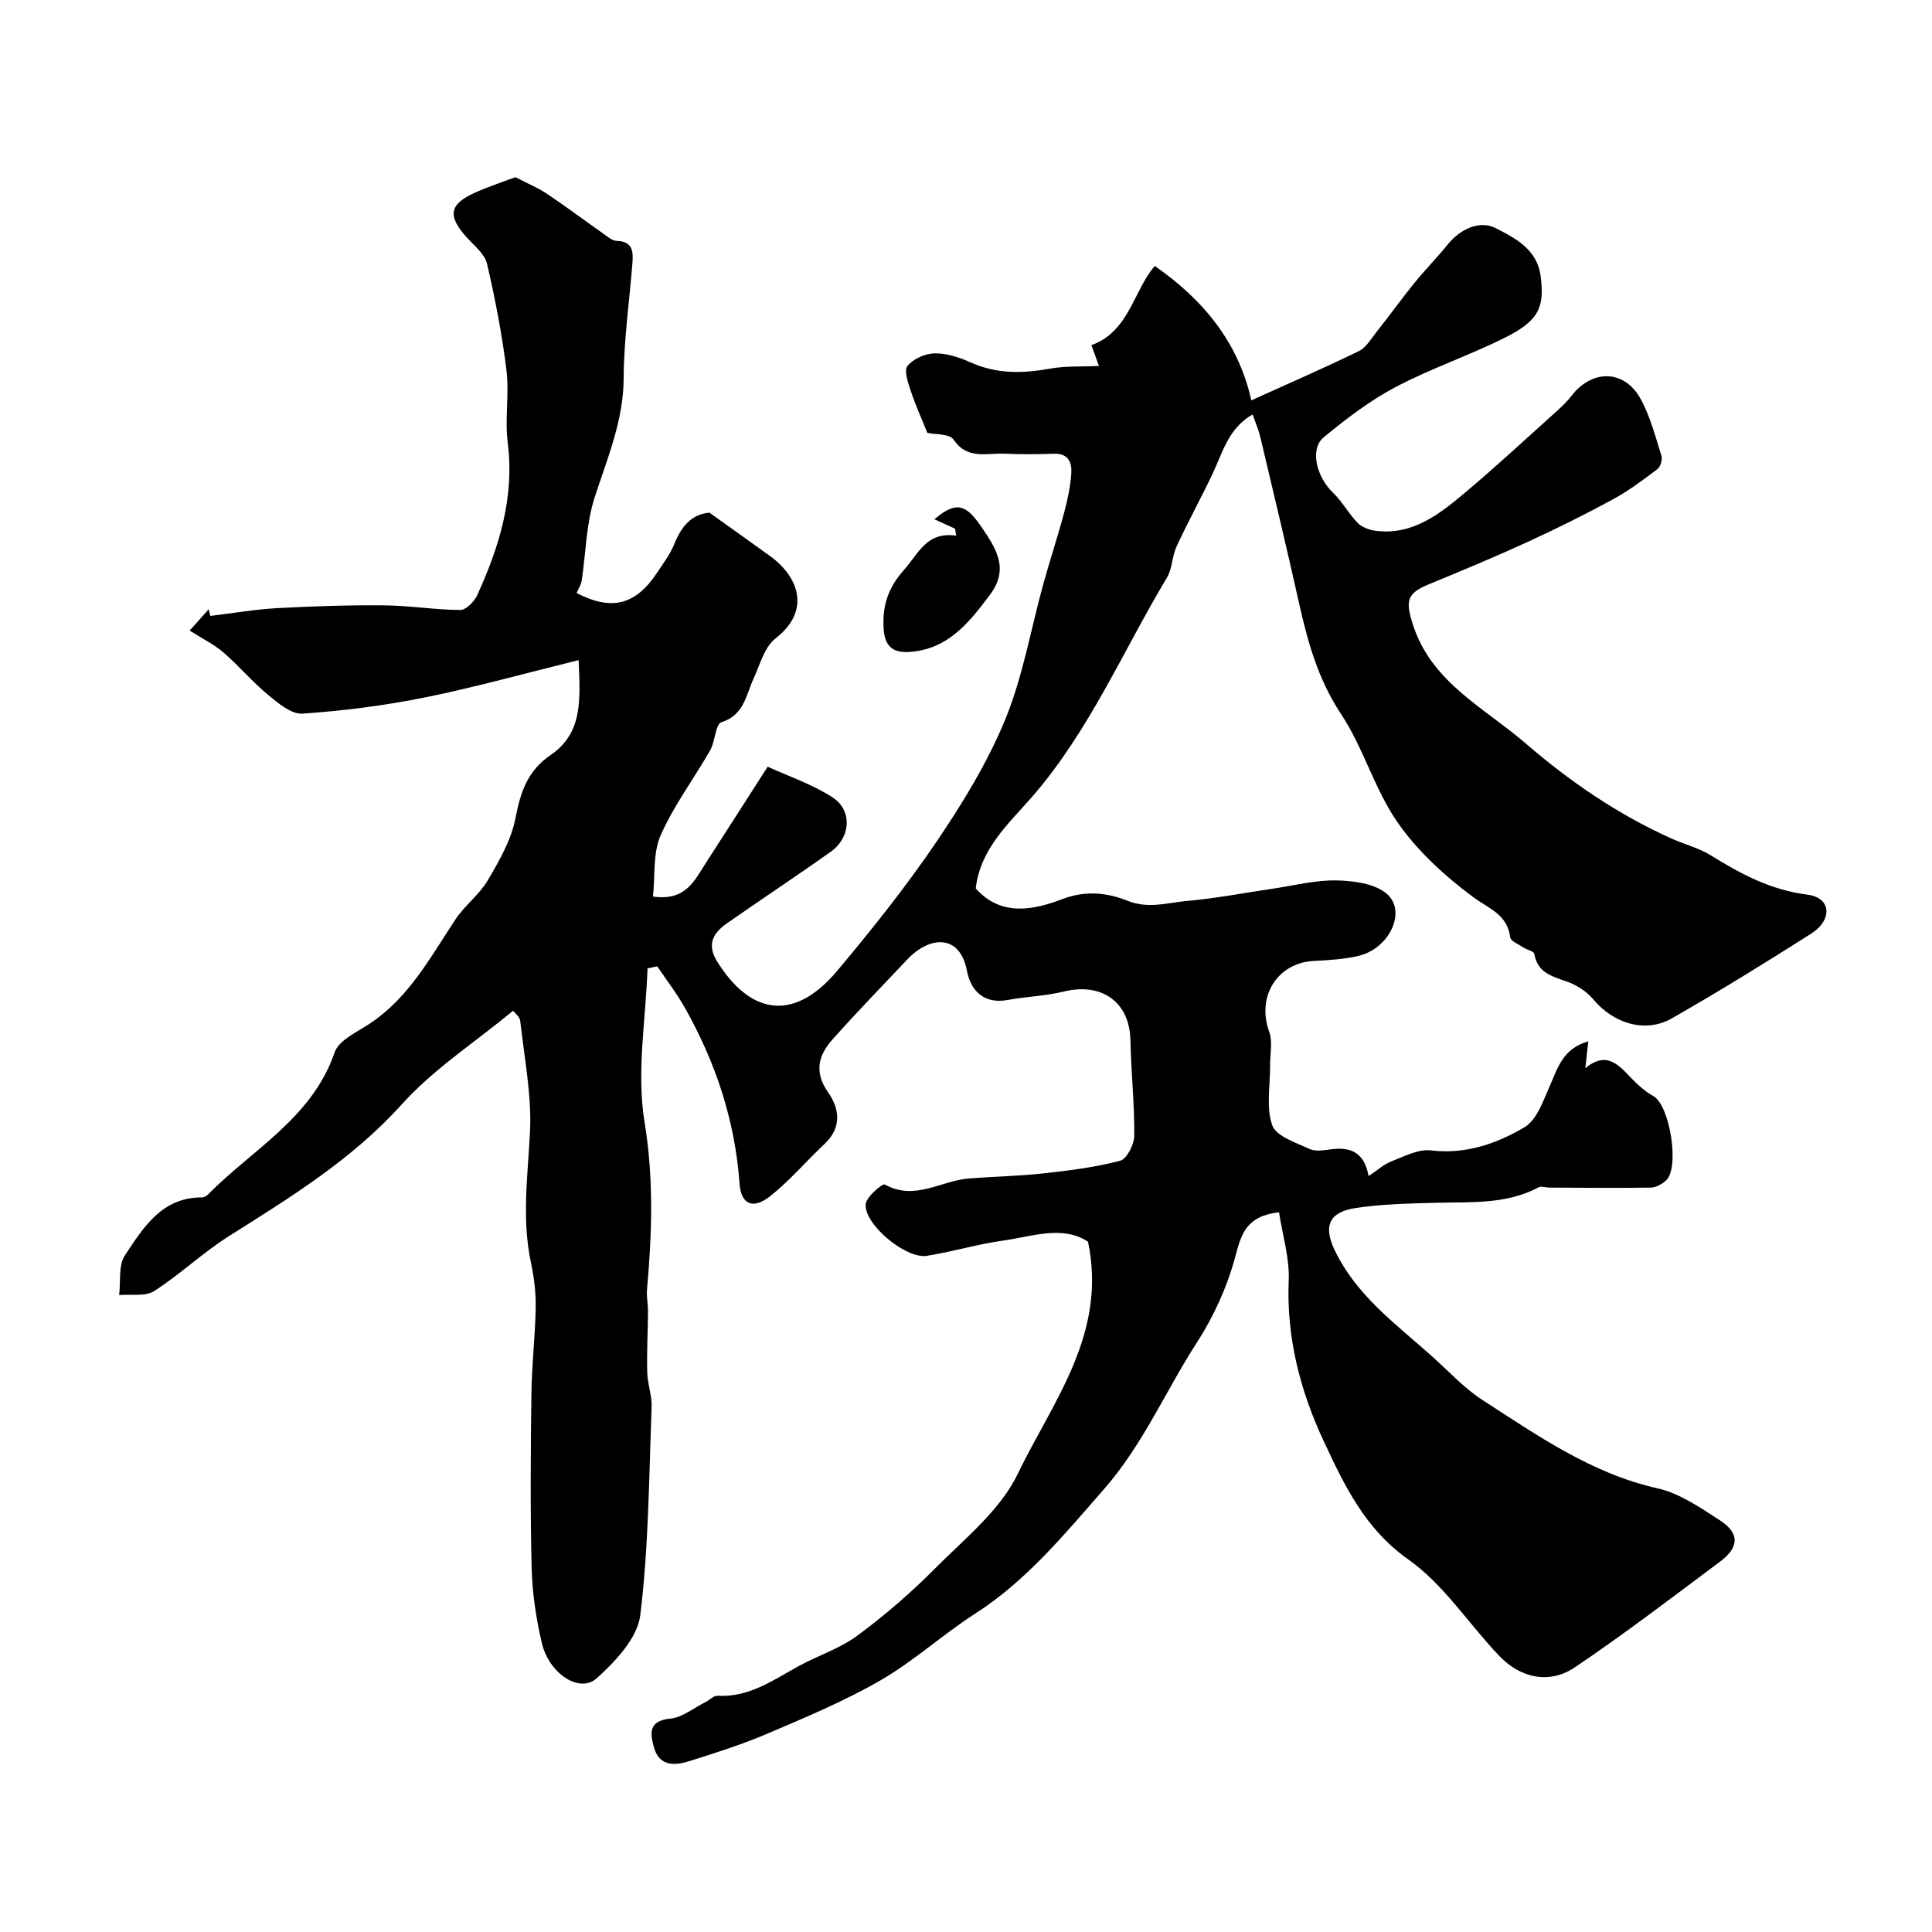 <svg enable-background="new 0 0 400 400" viewBox="0 0 400 400" xmlns="http://www.w3.org/2000/svg"><path d="m264.81 250.99c-6.8.78-7.8 4.47-9.06 9.19-1.65 6.17-4.41 12.3-7.89 17.68-6.53 10.1-11.22 21.25-19.33 30.5-8.21 9.37-16 18.9-26.64 25.73-6.69 4.3-12.65 9.79-19.51 13.76-7.42 4.29-15.41 7.63-23.32 11.01-5.35 2.29-10.93 4.07-16.5 5.81-2.98.93-6.12.98-7.18-2.94-.79-2.9-1.14-5.46 3.4-5.91 2.52-.25 4.87-2.21 7.28-3.42.86-.43 1.7-1.36 2.51-1.31 6.51.37 11.48-3.23 16.77-6.13 4.02-2.2 8.55-3.64 12.18-6.33 5.66-4.19 11.06-8.84 16.02-13.84 6.14-6.19 13.52-12.06 17.16-19.61 7.2-14.95 18.59-28.98 14.56-48.1-5.32-3.47-11.57-1.07-17.63-.22-5.3.74-10.47 2.31-15.76 3.15-4.27.68-12.9-6.42-12.65-10.66.09-1.52 3.49-4.38 3.97-4.11 6.21 3.46 11.68-.82 17.45-1.26 5.11-.39 10.25-.48 15.35-1.04 5.35-.59 10.74-1.25 15.92-2.62 1.39-.36 2.92-3.39 2.93-5.2.05-6.59-.66-13.18-.8-19.78-.17-7.86-5.91-11.99-13.8-10.05-3.78.93-7.75 1.03-11.59 1.74-5.01.94-7.69-2.02-8.45-6.02-1.48-7.78-7.79-7.18-12.3-2.42-5.22 5.52-10.51 10.97-15.56 16.64-2.88 3.24-3.84 6.7-.92 10.88 2.38 3.39 2.95 7.29-.69 10.71-3.81 3.58-7.22 7.63-11.29 10.85-3.51 2.77-6.02 1.75-6.33-2.65-.93-12.97-4.9-24.9-11.18-36.14-1.71-3.07-3.88-5.88-5.85-8.81-.67.14-1.34.28-2.02.42-.35 10.61-2.31 21.49-.62 31.76 1.93 11.76 1.55 23.13.52 34.73-.13 1.53.21 3.09.2 4.63-.03 4.17-.27 8.34-.16 12.51.06 2.43 1.01 4.86.91 7.27-.55 14.37-.6 28.81-2.35 43.04-.58 4.7-5.12 9.52-8.99 13.02-3.56 3.22-9.89-.89-11.4-7.33-1.19-5.07-1.97-10.33-2.1-15.53-.3-11.99-.2-24-.05-35.99.07-5.94.78-11.87.89-17.81.05-3.09-.31-6.24-.96-9.27-1.96-9.06-.68-18.05-.22-27.13.38-7.62-1.18-15.35-2.02-23.02-.09-.86-1.12-1.61-1.48-2.1-8 6.6-16.48 12.09-23.01 19.34-10.36 11.5-23.14 19.31-35.93 27.39-5.36 3.39-10.02 7.88-15.37 11.3-1.84 1.18-4.8.6-7.25.83.34-2.78-.19-6.13 1.19-8.22 3.81-5.75 7.63-12.03 15.96-12 .43 0 .96-.32 1.28-.64 9.21-9.33 21.51-15.79 26.18-29.38.88-2.56 4.71-4.24 7.38-6.03 8.06-5.4 12.47-13.69 17.61-21.47 1.93-2.92 4.96-5.14 6.72-8.13 2.37-4.04 4.86-8.35 5.73-12.85 1.04-5.4 2.48-9.82 7.27-13.08 6.76-4.6 6.13-11.61 5.81-19.66-11.2 2.76-21.47 5.64-31.89 7.74-8.32 1.68-16.81 2.76-25.28 3.34-2.29.16-5.02-2.14-7.1-3.86-3.27-2.7-6.04-6.01-9.25-8.79-1.93-1.67-4.31-2.83-7.01-4.55 1.6-1.79 2.77-3.1 3.93-4.4.12.46.23.91.35 1.37 4.6-.55 9.18-1.35 13.79-1.61 7.39-.4 14.81-.65 22.21-.58 5.25.05 10.5.93 15.75.96 1.19.01 2.9-1.74 3.51-3.08 4.56-10 7.74-20.26 6.31-31.57-.63-4.92.34-10.04-.26-14.97-.91-7.42-2.33-14.79-4.03-22.07-.47-2-2.58-3.68-4.11-5.35-4.17-4.59-3.75-6.99 1.81-9.45 1.48-.66 3.01-1.21 4.53-1.79 1.5-.57 3.02-1.09 3.66-1.32 2.54 1.32 4.66 2.18 6.52 3.43 3.93 2.63 7.71 5.47 11.58 8.19.91.64 1.92 1.55 2.9 1.57 3.18.09 3.41 2.1 3.23 4.42-.63 8.02-1.79 16.04-1.83 24.07-.05 8.85-3.43 16.6-6.04 24.73-1.74 5.43-1.77 11.4-2.65 17.12-.14.89-.69 1.71-1.05 2.56 7.27 3.76 12.23 2.5 16.69-4.25 1.26-1.91 2.7-3.78 3.53-5.88 1.45-3.63 3.56-6.19 7.28-6.51 4.37 3.12 8.5 6.05 12.6 9.02 5.91 4.29 8.46 11.31 1.08 17.02-2.31 1.79-3.23 5.47-4.57 8.39-1.58 3.43-1.93 7.46-6.61 8.95-1.26.4-1.29 3.96-2.34 5.81-3.38 5.91-7.54 11.44-10.26 17.61-1.63 3.69-1.12 8.32-1.59 12.68 6.68.97 8.52-3.18 10.79-6.7 4.11-6.37 8.19-12.75 12.96-20.18 4.17 1.92 9.15 3.58 13.42 6.34 4.16 2.69 3.78 8.32-.33 11.24-7.1 5.05-14.38 9.85-21.52 14.84-2.79 1.95-4.24 4.3-2.08 7.82 6.47 10.5 15.5 13.26 24.98 1.93 7.16-8.55 14.16-17.31 20.41-26.53 5.44-8.02 10.61-16.45 14.28-25.37s5.3-18.67 7.89-28.04c1.37-4.95 2.99-9.83 4.32-14.79.71-2.66 1.3-5.4 1.49-8.13.15-2.21-.54-4.21-3.56-4.11-3.5.12-7 .13-10.5-.01-3.6-.14-7.49 1.25-10.31-2.9-.86-1.27-3.9-1.06-5.43-1.41-1.22-3.03-2.48-5.78-3.42-8.63-.56-1.71-1.47-4.27-.71-5.21 1.2-1.48 3.68-2.59 5.64-2.62 2.5-.04 5.15.84 7.49 1.89 5.38 2.41 10.77 2.29 16.4 1.27 3.2-.58 6.55-.38 10.13-.55-.55-1.52-1.04-2.86-1.57-4.31 7.86-2.82 8.74-11.39 13.13-16.39 10.32 7.17 17.38 16.08 19.98 27.82 7.77-3.52 15.08-6.69 22.24-10.18 1.52-.74 2.56-2.56 3.69-3.99 2.66-3.36 5.17-6.84 7.87-10.18 2.18-2.68 4.62-5.15 6.79-7.84 2.69-3.33 6.67-5.18 10.06-3.44 3.93 2.01 8.56 4.34 9.26 9.96.81 6.46-.36 9.19-7.51 12.75-7.39 3.67-15.3 6.35-22.59 10.2-5.3 2.8-10.17 6.54-14.82 10.37-2.94 2.42-1.5 8.2 1.94 11.49 1.94 1.85 3.24 4.36 5.13 6.27.9.91 2.46 1.45 3.78 1.61 7.6.91 13.09-3.45 18.37-7.88 6.24-5.24 12.22-10.78 18.28-16.23 1.36-1.22 2.75-2.47 3.86-3.91 4.22-5.46 10.88-5.39 14.22.64 2.02 3.65 3.08 7.84 4.35 11.86.25.78-.22 2.27-.87 2.76-2.96 2.23-5.96 4.49-9.2 6.25-5.8 3.14-11.72 6.09-17.72 8.84-6.74 3.09-13.59 5.94-20.44 8.76-4.45 1.83-4.79 3.39-3.29 8.15 3.81 12.1 14.76 17.31 23.36 24.73 9.18 7.92 19.15 14.76 30.28 19.75 2.64 1.19 5.56 1.9 7.99 3.4 6.26 3.87 12.37 7.21 20.12 8.2 4.99.64 5.19 5.25.78 8.06-9.49 6.04-19.08 11.96-28.84 17.54-5.55 3.17-12.15 1.06-16.32-3.96-1.38-1.66-3.52-2.99-5.58-3.7-3.07-1.06-5.95-1.85-6.6-5.68-.09-.55-1.5-.83-2.24-1.32-.99-.66-2.65-1.31-2.75-2.12-.62-4.81-4.46-5.93-7.74-8.37-5.86-4.36-11.53-9.55-15.65-15.52-4.73-6.84-7.01-15.36-11.62-22.31-4.77-7.19-6.92-14.96-8.73-23.08-2.55-11.43-5.28-22.82-7.98-34.22-.36-1.53-1-2.99-1.6-4.75-5.07 2.88-6.23 7.97-8.37 12.44-2.39 5.01-5.06 9.88-7.39 14.91-.94 2.03-.87 4.58-1.99 6.45-9.14 15.23-16.08 31.77-27.94 45.4-4.8 5.52-10.72 10.72-11.64 18.95 5.28 5.92 12.05 4.44 17.95 2.19 4.91-1.87 9.43-1.26 13.43.34 4.44 1.77 8.3.4 12.34.05 5.98-.52 11.91-1.68 17.86-2.55 4.35-.64 8.72-1.78 13.06-1.7 3.55.07 7.9.62 10.41 2.73 4.28 3.59.63 11.38-5.79 12.89-3 .71-6.15.89-9.24 1.05-7.62.4-11.91 7.37-9.27 14.64.75 2.08.17 4.64.19 6.99.04 4.17-.87 8.67.44 12.39.81 2.29 4.91 3.59 7.73 4.91 1.23.58 2.98.26 4.45.07 3.94-.51 6.85.51 7.78 5.55 1.83-1.22 3.15-2.45 4.71-3.05 2.66-1.03 5.58-2.59 8.19-2.27 7.2.86 13.6-1.4 19.39-4.81 2.54-1.5 3.85-5.46 5.21-8.52 1.65-3.7 2.65-7.74 7.98-9.25-.23 2.04-.39 3.5-.62 5.56 4.52-3.73 7.01-.54 9.72 2.26 1.29 1.33 2.75 2.61 4.36 3.5 3.44 1.9 5.54 14.99 2.59 17.53-.84.72-2.04 1.41-3.08 1.43-7.01.11-14.03.03-21.04 0-.74 0-1.64-.36-2.21-.06-6.67 3.56-13.92 3.02-21.1 3.2-5.59.15-11.23.25-16.74 1.08-5.59.84-6.76 3.74-4.41 8.68 4.47 9.43 12.73 15.37 20.2 22.05 3.43 3.07 6.61 6.57 10.44 9.04 11.39 7.35 22.52 15.19 36.21 18.27 4.6 1.04 8.9 4.01 12.97 6.66 4.06 2.65 3.97 5.54 0 8.51-9.94 7.42-19.8 14.98-30.08 21.9-5.23 3.52-11.2 2.27-15.64-2.37-6.33-6.62-11.49-14.79-18.81-19.95-9.04-6.37-13.28-15.43-17.51-24.45-4.84-10.32-7.76-21.43-7.28-33.22.23-4.6-1.24-9.29-2-14.23z" fill="#000001"/><path d="m197.73 109.46c-1.44-.66-2.88-1.31-4.28-1.95 4.39-3.71 6.44-3.23 9.6 1.38 3.1 4.53 6.01 8.77 1.94 14.21-4.35 5.82-8.79 11.45-16.9 11.89-3.52.19-4.99-1.5-5.16-5.04-.23-4.69.98-8.32 4.28-12.02 3-3.35 4.59-7.9 10.77-7.03-.08-.48-.17-.96-.25-1.44z" fill="#000001"/></svg>